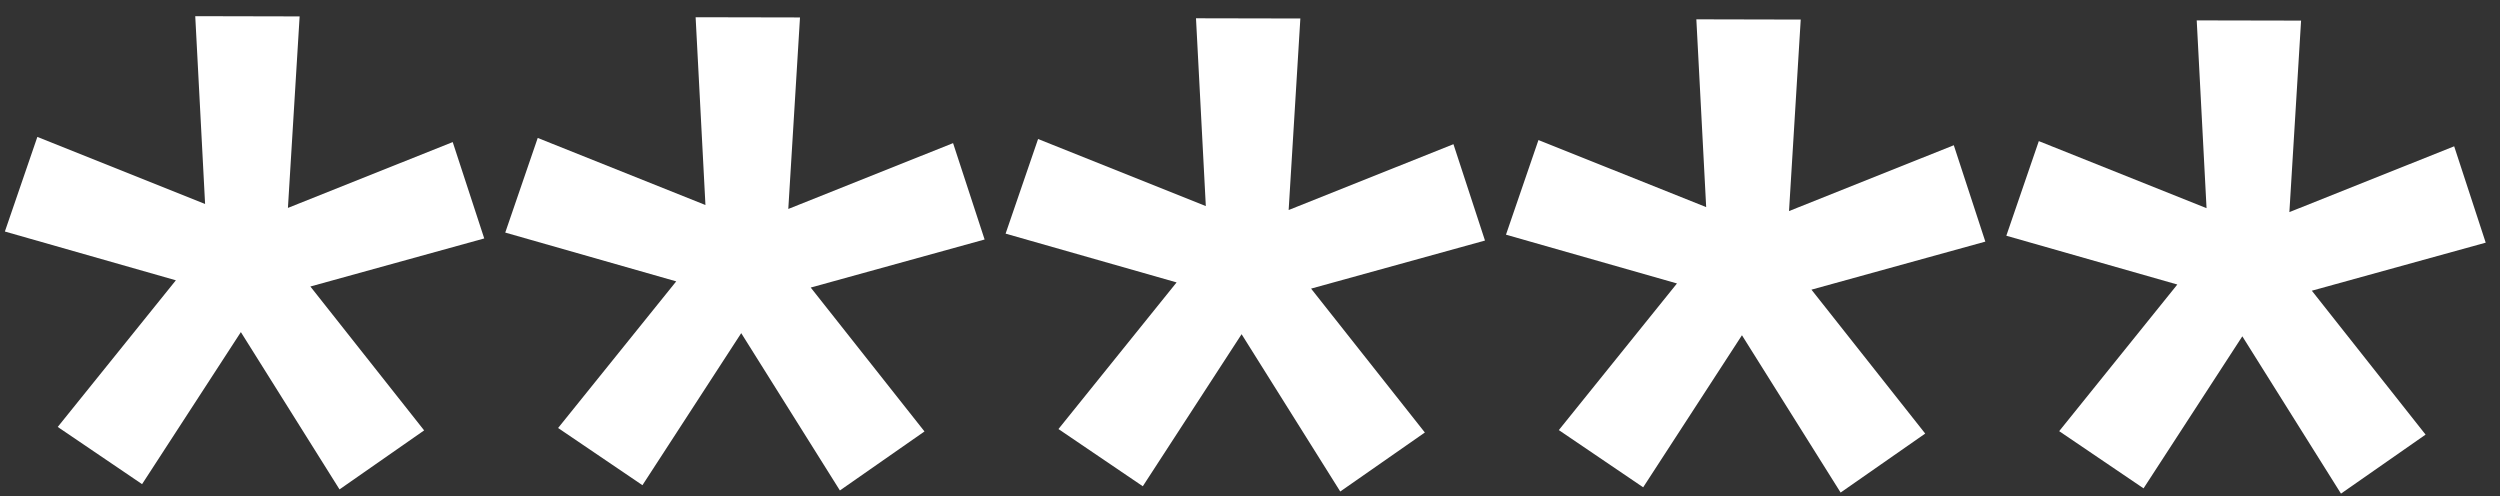 <?xml version="1.0" encoding="UTF-8"?> <svg xmlns="http://www.w3.org/2000/svg" width="141" height="28" viewBox="0 0 141 28" fill="none"><rect x="0" y="0" width="141" height="28" fill="#333333" stroke="none"/> <path d="M3.256 24.079L9.919 15.809L0.275 13.058L2.107 7.721L11.567 11.504L11.012 0.912L16.899 0.925L16.239 11.726L25.533 8.013L27.311 13.448L17.505 16.159L23.921 24.274L19.149 27.602L13.585 18.73L8.013 27.306L3.256 24.079Z" fill="white"></path> <path d="M31.477 24.139L38.139 15.869L28.496 13.117L30.328 7.78L39.787 11.563L39.233 0.972L45.12 0.984L44.46 11.785L53.753 8.072L55.532 13.508L45.725 16.218L52.141 24.334L47.37 27.662L41.805 18.789L36.234 27.365L31.477 24.139Z" fill="white"></path> <path d="M59.697 24.198L66.36 15.928L56.716 13.177L58.548 7.84L68.008 11.622L67.454 1.031L73.34 1.043L72.68 11.845L81.974 8.132L83.753 13.567L73.945 16.278L80.362 24.393L75.59 27.721L70.026 18.849L64.454 27.425L59.697 24.198Z" fill="white"></path> <path d="M87.918 24.257L94.581 15.987L84.937 13.236L86.769 7.899L96.228 11.682L95.674 1.09L101.561 1.103L100.901 11.904L110.194 8.191L111.973 13.627L102.166 16.337L108.582 24.453L103.811 27.78L98.246 18.908L92.675 27.484L87.918 24.257Z" fill="white"></path> <path d="M116.138 24.317L122.801 16.047L113.157 13.295L114.989 7.959L124.449 11.741L123.895 1.15L129.781 1.162L129.121 11.963L138.415 8.251L140.194 13.686L130.387 16.396L136.803 24.512L132.031 27.84L126.467 18.968L120.896 27.543L116.138 24.317Z" fill="white"></path> </svg> 